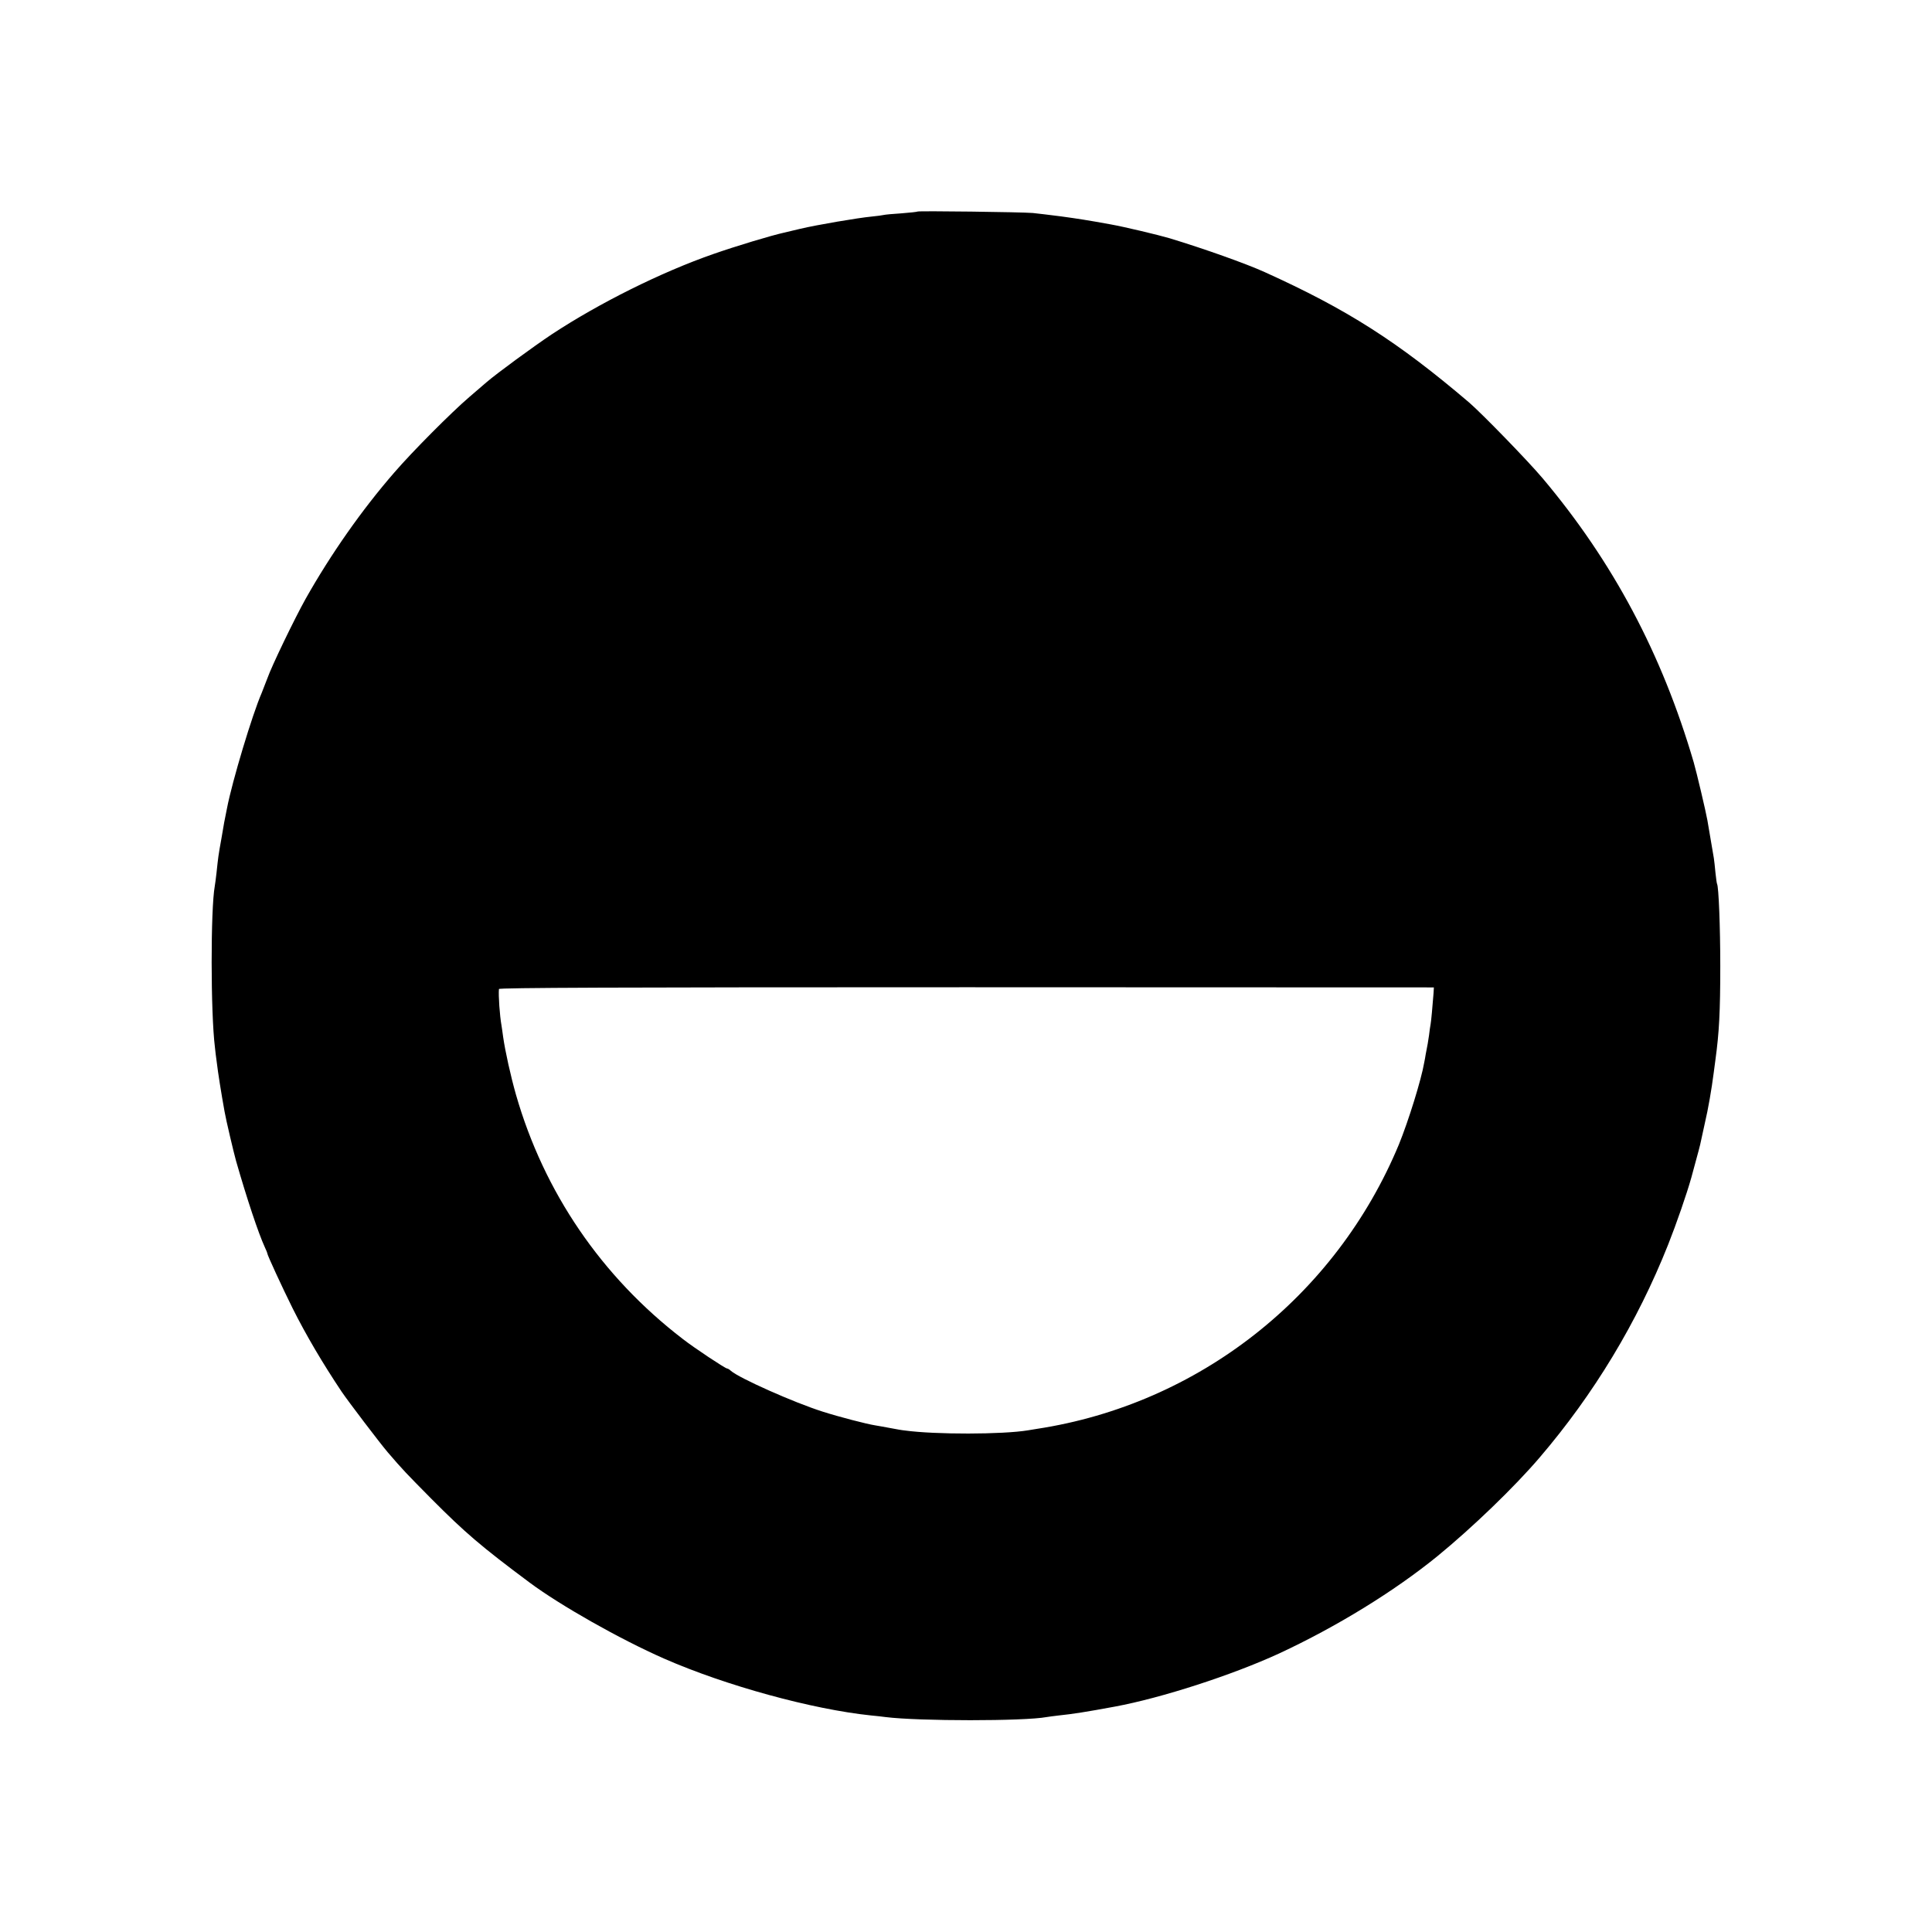<?xml version="1.0" standalone="no"?>
<!DOCTYPE svg PUBLIC "-//W3C//DTD SVG 20010904//EN"
 "http://www.w3.org/TR/2001/REC-SVG-20010904/DTD/svg10.dtd">
<svg version="1.0" xmlns="http://www.w3.org/2000/svg"
 width="1200pt" height="1200pt" viewBox="0 0 1200 1200"
 preserveAspectRatio="xMidYMid meet">
<g transform="translate(0,1200) scale(0.1,-0.1)"
fill="#000000" stroke="none">
<path d="M5699 10686 c-2 -2 -47 -7 -99 -11 -52 -3 -102 -8 -110 -10 -8 -2
-42 -7 -75 -10 -85 -8 -343 -52 -444 -76 -47 -11 -93 -22 -101 -24 -81 -18
-297 -83 -440 -133 -324 -113 -707 -304 -1002 -498 -117 -78 -342 -243 -406
-298 -15 -13 -63 -54 -107 -92 -112 -96 -353 -338 -466 -469 -201 -231 -395
-508 -551 -785 -67 -120 -210 -415 -238 -495 -10 -27 -26 -68 -35 -90 -57
-130 -183 -548 -215 -715 -17 -84 -18 -88 -35 -190 -19 -105 -20 -116 -30
-210 -4 -36 -9 -73 -11 -84 -26 -143 -26 -785 1 -1001 2 -22 7 -62 11 -90 8
-68 27 -188 49 -310 8 -48 57 -255 71 -305 68 -237 139 -450 179 -537 8 -17
15 -34 15 -37 0 -11 93 -212 157 -341 84 -168 188 -344 305 -519 42 -62 239
-321 286 -376 97 -113 114 -130 272 -290 209 -210 308 -295 610 -520 191 -142
560 -351 835 -472 383 -168 920 -315 1285 -353 30 -3 71 -7 90 -10 207 -26
863 -26 1001 0 10 2 44 6 76 10 87 9 170 22 348 55 291 54 729 196 1020 330
357 166 715 386 984 605 215 176 476 427 634 612 337 394 606 839 798 1322 52
131 116 316 144 416 47 172 55 202 60 228 3 16 14 66 24 110 21 89 42 211 55
312 3 22 8 59 11 83 23 168 30 297 30 582 0 245 -10 493 -20 510 -2 3 -6 34
-10 70 -3 36 -8 76 -10 90 -4 23 -32 190 -40 235 -9 52 -67 298 -85 360 -197
673 -501 1245 -939 1765 -93 110 -376 401 -456 470 -445 379 -759 579 -1270
810 -117 53 -376 145 -590 210 -71 21 -281 71 -365 86 -154 28 -202 35 -310
50 -69 9 -147 18 -175 21 -67 6 -710 14 -716 9z m3205 -4855 c-7 -87 -14 -168
-18 -191 -3 -14 -7 -45 -10 -70 -6 -42 -9 -59 -21 -120 -2 -14 -6 -36 -9 -50
-18 -106 -98 -363 -157 -508 -392 -944 -1245 -1614 -2249 -1767 -14 -2 -38 -6
-55 -9 -156 -26 -576 -27 -765 -1 -14 1 -54 8 -90 15 -36 7 -78 14 -95 17 -52
8 -225 53 -325 85 -177 56 -519 208 -571 254 -8 8 -19 14 -23 14 -11 0 -203
127 -276 184 -504 387 -861 911 -1035 1516 -33 116 -67 269 -80 360 -3 25 -8
56 -10 70 -11 61 -20 188 -16 227 1 8 714 11 2904 11 l2903 -1 -2 -36z"/>
</g>
</svg>
